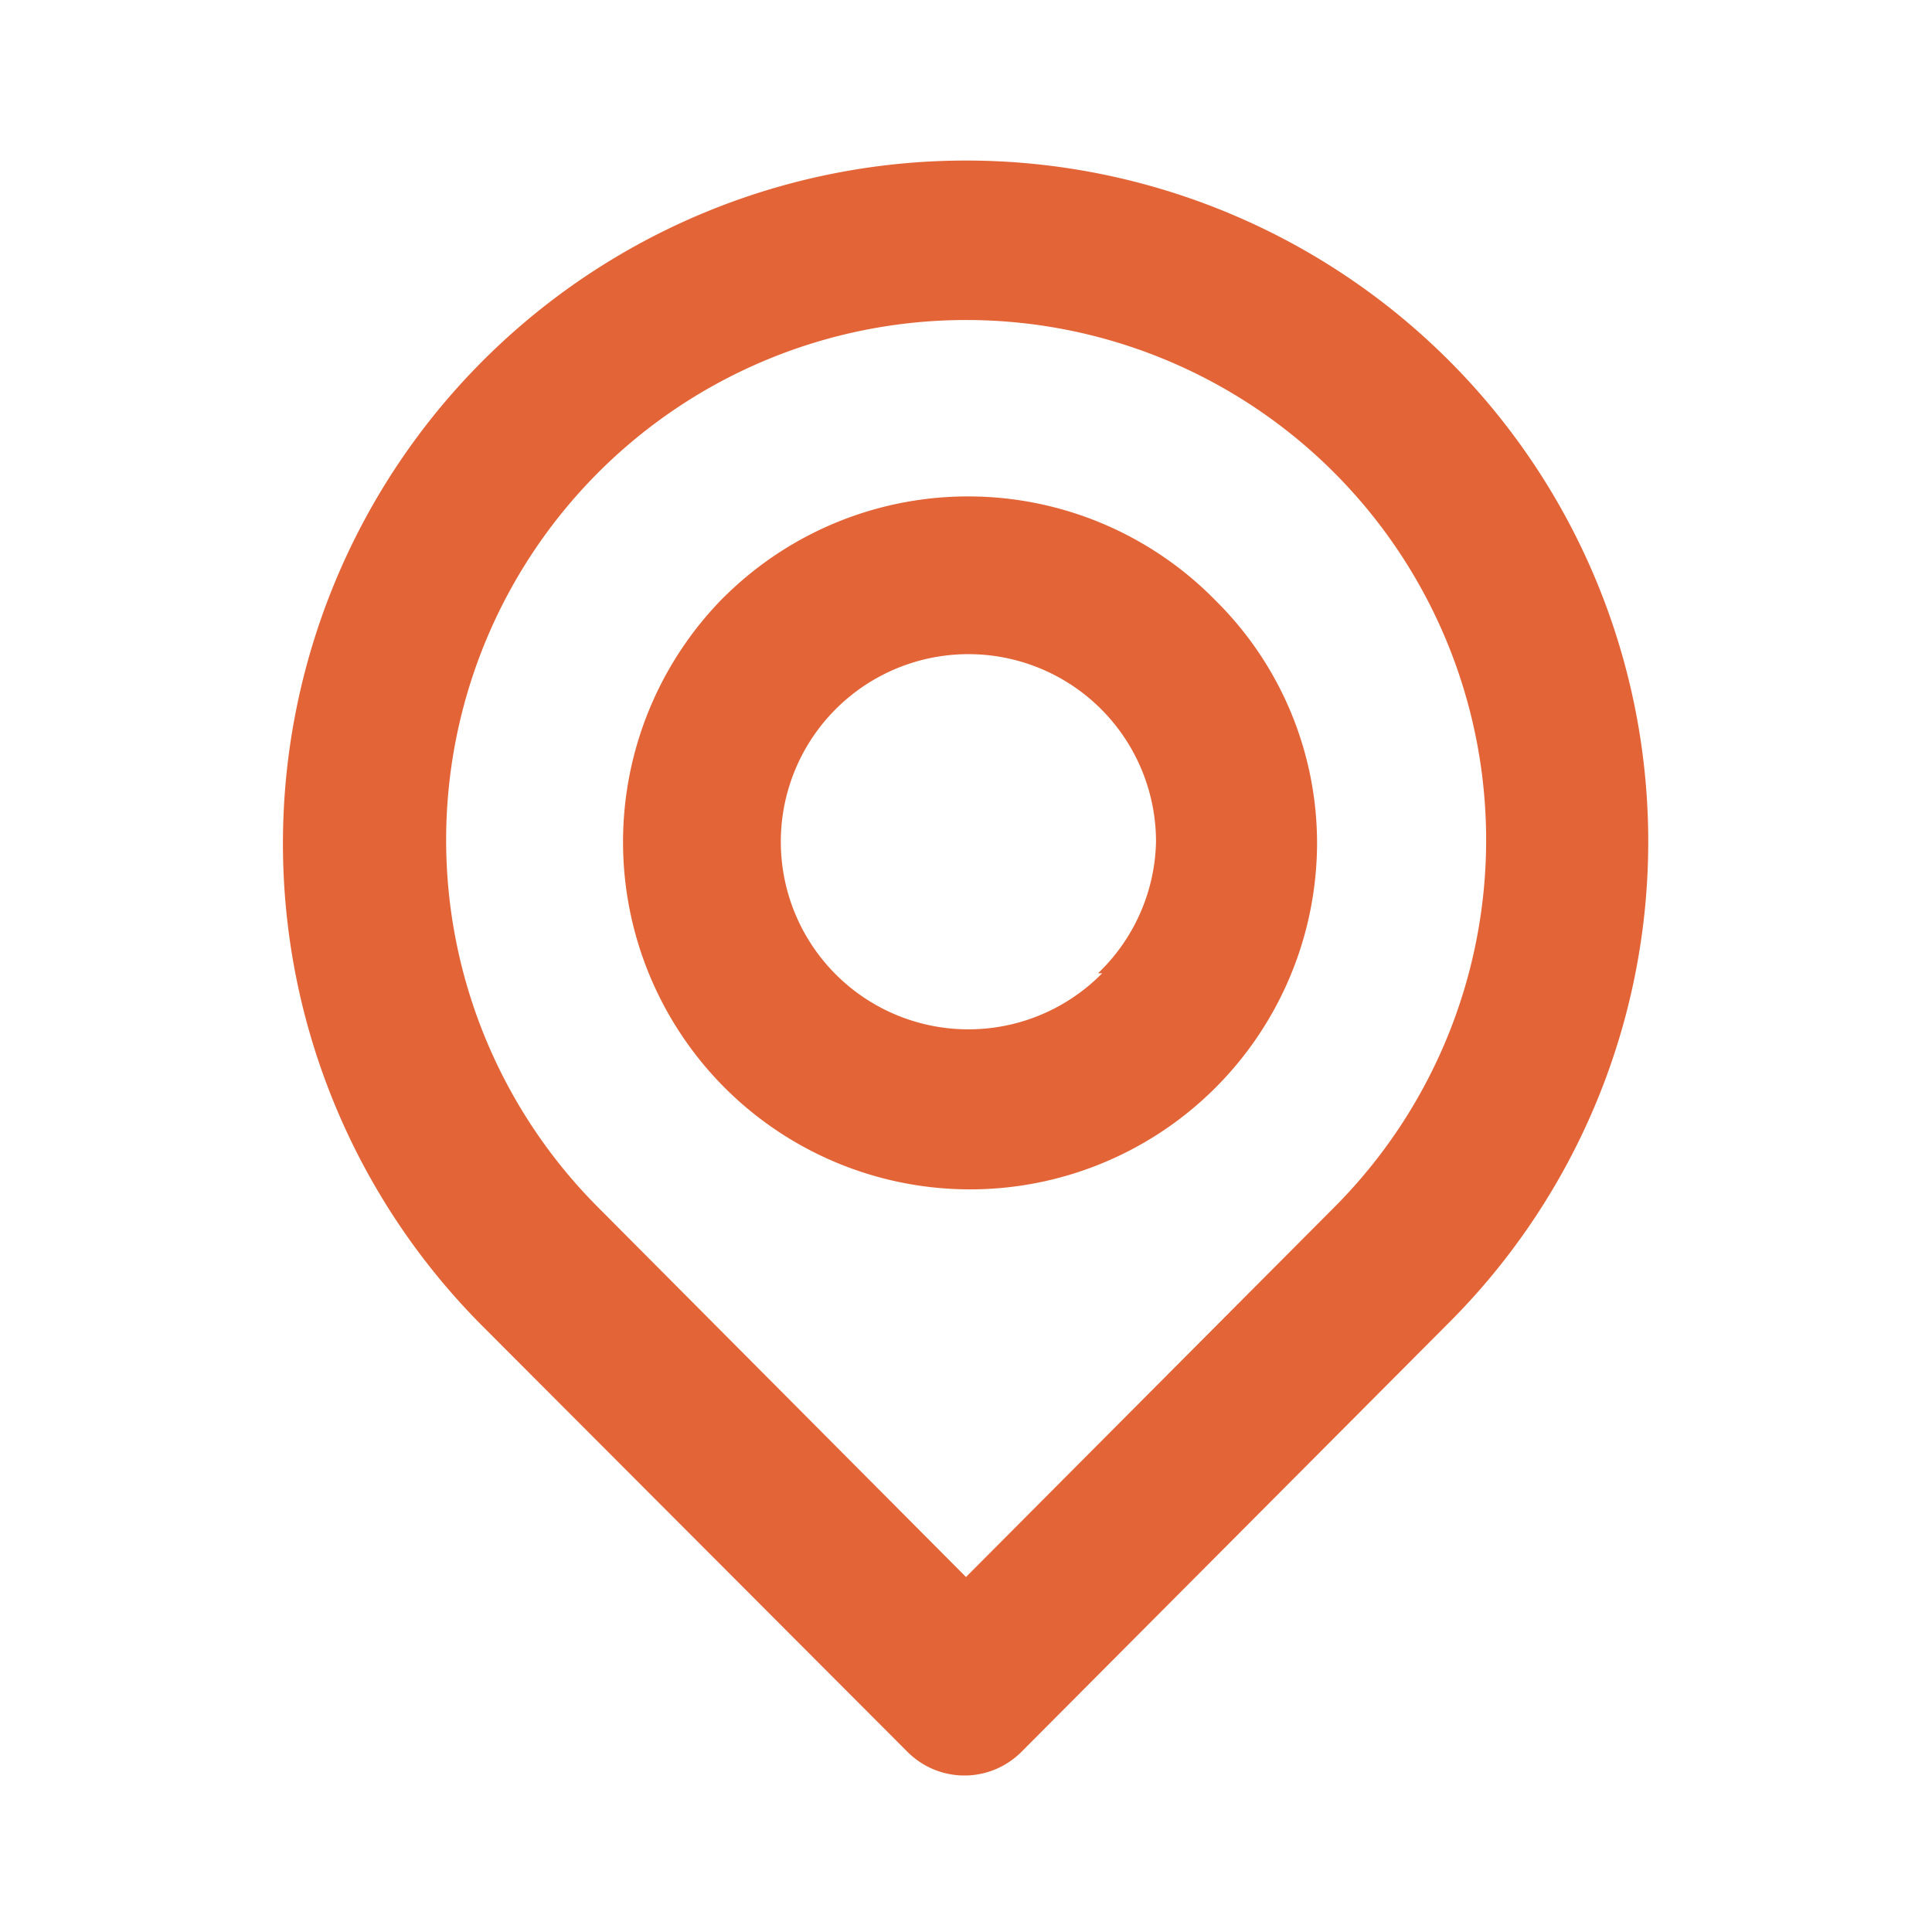 <svg width="20" height="20" viewBox="0 0 20 20" fill="none" xmlns="http://www.w3.org/2000/svg"><path d="M15 3.733a7.071 7.071 0 0 0-10 10l4.392 4.4a.833.833 0 0 0 1.184 0L15 13.692a7.042 7.042 0 0 0 0-9.959ZM13.81 12.5 10 16.325 6.193 12.5a5.383 5.383 0 1 1 7.617 0ZM7.5 6.175a3.6 3.6 0 0 0 0 5.083 3.592 3.592 0 0 0 6.134-2.5 3.533 3.533 0 0 0-1.05-2.541 3.584 3.584 0 0 0-5.083-.042Zm3.91 3.9a1.942 1.942 0 1 1 .557-1.358 1.941 1.941 0 0 1-.6 1.358h.042Z" fill="#E36537"/></svg>